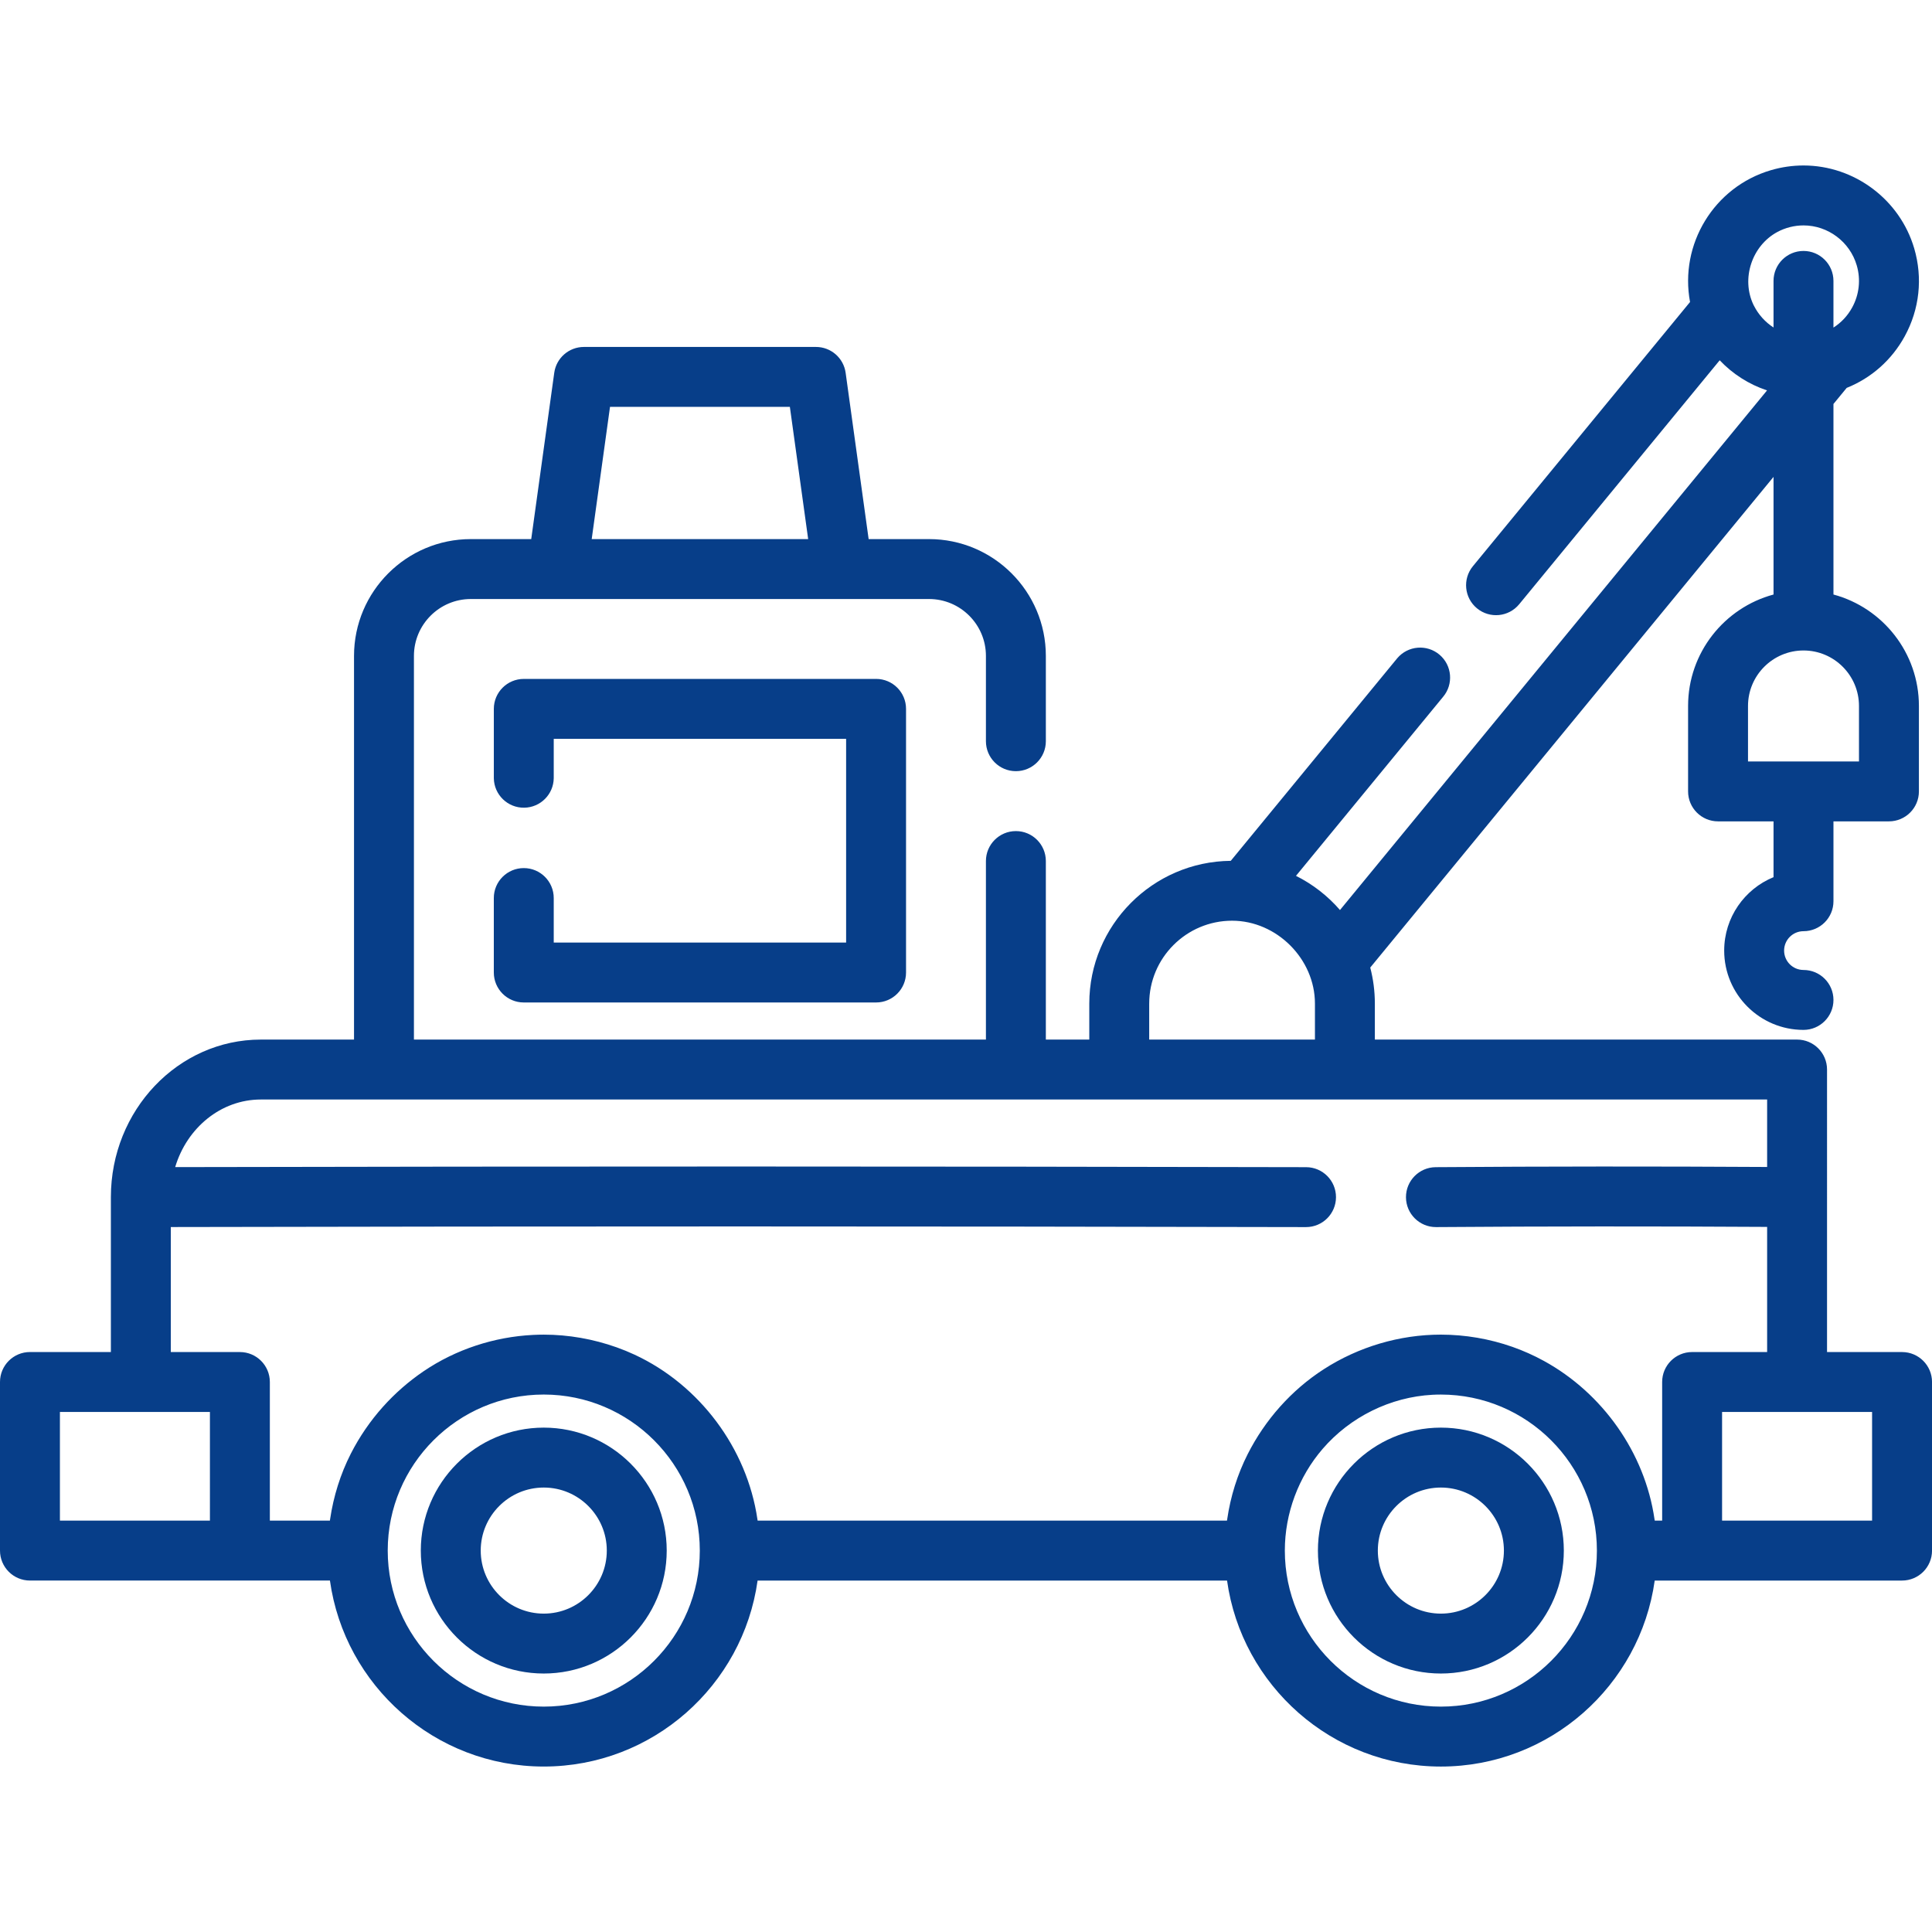 <?xml version="1.0" encoding="utf-8"?>
<!-- Generator: Adobe Illustrator 25.2.3, SVG Export Plug-In . SVG Version: 6.00 Build 0)  -->
<svg version="1.1" id="Capa_1" xmlns="http://www.w3.org/2000/svg" xmlns:xlink="http://www.w3.org/1999/xlink" x="0px" y="0px"
	 viewBox="0 0 140 140" style="enable-background:new 0 0 140 140;" xml:space="preserve">
<g>
	<path style="fill:#073E89;" d="M63.484,49.197H37.956c-1.199-0-2.171,0.972-2.171,2.17c0,0,0,0,0,0.001
		v5.025c0.019,1.199,1.006,2.155,2.205,2.136c1.172-0.019,2.118-0.964,2.136-2.136v-2.854h21.187v14.762H40.126
		v-3.225c0-1.199-0.972-2.171-2.17-2.171c-0,0-0,0-0.001,0c-1.199-0-2.171,0.972-2.171,2.17
		c0,0,0,0,0,0.001v5.396c-0,1.199,0.972,2.171,2.17,2.171c0,0,0,0,0.001,0h25.529
		c1.199,0,2.171-0.972,2.171-2.17c0-0,0-0,0-0.001V51.367c0-1.199-0.971-2.17-2.17-2.171
		C63.485,49.197,63.484,49.197,63.484,49.197L63.484,49.197z M39.403,103.451c-4.913,0-8.91,3.997-8.91,8.91
		c0,4.913,3.997,8.909,8.91,8.909s8.91-3.997,8.91-8.909C48.313,107.448,44.315,103.451,39.403,103.451z
		 M39.403,116.929c-2.519,0-4.568-2.049-4.568-4.568c0-2.519,2.049-4.568,4.568-4.568c2.519,0,4.568,2.049,4.568,4.568
		C43.971,114.879,41.922,116.929,39.403,116.929z M104.411,103.451c-4.913,0-8.91,3.997-8.91,8.91
		c0,4.913,3.997,8.909,8.91,8.909s8.91-3.997,8.91-8.909C113.32,107.448,109.323,103.451,104.411,103.451
		L104.411,103.451z M104.411,116.929c-2.519,0-4.568-2.049-4.568-4.568c0-2.519,2.049-4.568,4.568-4.568
		s4.568,2.049,4.568,4.568C108.979,114.879,106.93,116.929,104.411,116.929z"/>
	<path style="fill:#073E89;" d="M137.829,97.974h-5.435V77.503c0-1.199-0.972-2.171-2.17-2.171
		c-0,0-0,0-0.001,0H99.627v-2.61c0-0.901-0.117-1.775-0.334-2.609l29.224-35.557v8.525
		c-3.562,0.959-6.192,4.215-6.192,8.075v6.192c-0,1.199,0.972,2.171,2.17,2.171c0,0,0,0,0.001,0h4.021
		v4.043c-2.096,0.858-3.576,2.92-3.576,5.321c0,3.169,2.578,5.747,5.747,5.747c1.199,0,2.171-0.972,2.171-2.17
		c0-0,0-0,0-0.001c0-1.199-0.972-2.171-2.17-2.171c-0,0-0,0-0.001,0
		c-0.775-0.001-1.404-0.629-1.405-1.405c0.001-0.775,0.629-1.404,1.405-1.405
		c1.199,0,2.171-0.972,2.171-2.17c0-0,0-0,0-0.001v-5.788h4.021c1.199,0,2.171-0.972,2.171-2.17
		c0-0,0-0,0-0.001v-6.192c0-3.86-2.63-7.117-6.192-8.075V29.274l0.958-1.165
		c1.794-0.72,3.27-2.027,4.209-3.745c1.071-1.96,1.315-4.219,0.686-6.363c-1.038-3.539-4.336-6.01-8.021-6.01
		c-0.795,0-1.587,0.114-2.356,0.339c-4.151,1.217-6.646,5.389-5.868,9.554l-15.735,19.145
		c-0.761,0.926-0.628,2.294,0.298,3.055c0,0,0,0,0,0
		c0.926,0.761,2.293,0.628,3.055-0.297c0-0,0.001-0.001,0.001-0.001l14.529-17.678
		c0.947,0.998,2.125,1.748,3.431,2.183L97.1,65.944c-0.89-1.027-1.973-1.869-3.189-2.477l10.656-12.966
		c0.774-0.916,0.659-2.286-0.256-3.06c-0.916-0.774-2.286-0.659-3.06,0.256
		c-0.013,0.015-0.026,0.031-0.038,0.046L89.186,62.379c-5.662,0.051-10.252,4.671-10.252,10.344v2.61h-3.148
		v-12.938c0-1.199-0.972-2.171-2.17-2.171c-0,0-0,0-0.001,0c-1.199-0-2.171,0.972-2.171,2.17
		c0,0,0,0,0,0.001v12.938h-41.449V47.53c0-2.273,1.849-4.123,4.123-4.123H67.321
		c2.273,0,4.123,1.849,4.123,4.123v6.181c-0,1.199,0.972,2.171,2.17,2.171c0,0,0,0,0.001,0
		c1.199,0,2.171-0.972,2.171-2.17c0-0,0-0,0-0.001v-6.181c0-4.668-3.797-8.465-8.465-8.465h-4.376
		l-1.667-12.051c-0.149-1.074-1.066-1.873-2.15-1.873h-16.815c-1.084,0-2.002,0.8-2.15,1.873l-1.668,12.051
		h-4.376c-4.668,0-8.465,3.797-8.465,8.465v27.802h-6.754c-5.991,0-10.865,5.121-10.865,11.416v11.225H2.171
		C0.972,97.974,0,98.945,0,100.144c0,0,0,0,0,0.001v12.216c-0,1.199,0.972,2.171,2.17,2.171
		c0,0,0,0,0.001,0H23.908c1.061,7.604,7.603,13.478,15.495,13.478c7.892,0,14.434-5.873,15.495-13.477
		h34.019c1.061,7.604,7.603,13.478,15.495,13.478s14.434-5.873,15.495-13.478h17.924
		c1.199,0,2.171-0.972,2.171-2.17c0-0,0-0,0-0.001v-12.216c0-1.199-0.972-2.171-2.171-2.171
		C137.829,97.974,137.829,97.974,137.829,97.974L137.829,97.974z M134.709,51.157v4.021h-8.042v-4.021
		c0-2.217,1.804-4.021,4.021-4.021C132.906,47.136,134.709,48.94,134.709,51.157L134.709,51.157z M127.096,22.151
		c-0.01-0.02-0.021-0.039-0.031-0.059c-0.91-1.897-0.117-4.289,1.733-5.284c0.582-0.311,1.232-0.474,1.893-0.474
		c1.77,0,3.355,1.188,3.854,2.89c0.303,1.023,0.184,2.124-0.33,3.059c-0.322,0.592-0.788,1.092-1.356,1.455
		v-3.382c0-1.199-0.972-2.171-2.17-2.171c-0,0-0,0-0.001,0c-1.199-0-2.171,0.972-2.171,2.17
		c0,0,0,0,0,0.001v3.376C127.911,23.34,127.421,22.795,127.096,22.151L127.096,22.151z M44.204,29.483h13.033
		l1.326,9.582H42.877C42.877,39.066,44.204,29.483,44.204,29.483z M83.276,72.723c0-3.311,2.694-6.005,6.005-6.005
		c3.235,0,6.005,2.773,6.005,6.005v2.61H83.275v-2.61H83.276z M15.212,110.19H4.342v-7.874h10.87V110.19z
		 M39.403,123.668c-6.235,0-11.307-5.072-11.307-11.307c0-6.235,5.072-11.307,11.307-11.307
		S50.71,106.126,50.71,112.361C50.71,118.596,45.638,123.668,39.403,123.668z M104.411,123.668
		c-6.235,0-11.307-5.072-11.307-11.307c0-2.694,0.983-5.333,2.742-7.373c1.996-2.314,4.902-3.754,7.955-3.917
		c0.203-0.011,0.406-0.016,0.609-0.016c6.235,0,11.307,5.072,11.307,11.307
		C115.717,118.596,110.645,123.668,104.411,123.668L104.411,123.668z M122.617,97.974
		c-1.199-0-2.171,0.972-2.171,2.17c0,0,0,0,0,0.001V110.19h-0.537
		c-0.005-0.037-0.013-0.073-0.018-0.11c-0.7-4.81-3.763-9.131-8.015-11.463
		c-0.731-0.401-1.493-0.741-2.279-1.018c-1.667-0.585-3.42-0.884-5.187-0.887c-2.995,0-5.971,0.886-8.488,2.509
		c-2.347,1.513-4.251,3.666-5.511,6.153c-0.746,1.472-1.244,3.074-1.482,4.706
		c-0.005,0.037-0.013,0.073-0.018,0.11H54.901c-0.005-0.038-0.013-0.075-0.018-0.112
		c-0.755-5.134-4.188-9.72-8.89-11.909c-0.427-0.199-0.862-0.377-1.306-0.535
		c-1.695-0.602-3.484-0.921-5.284-0.921c-0.259,0-0.516,0.007-0.772,0.02c-2.818,0.138-5.605,1.05-7.94,2.636
		c-1.082,0.735-2.07,1.6-2.943,2.575c-0.916,1.023-1.696,2.161-2.321,3.384
		c-0.758,1.485-1.262,3.102-1.505,4.751c-0.005,0.038-0.013,0.074-0.018,0.112h-4.35v-10.045
		c0-1.199-0.972-2.171-2.17-2.171c-0,0-0,0-0.001,0h-5.006v-9.059
		c27.341-0.059,55.002-0.057,82.263,0.004c1.197,0,2.168-0.969,2.171-2.166c0.003-1.199-0.967-2.173-2.165-2.176
		c-0,0-0,0-0.001,0c-27.154-0.061-54.71-0.063-81.951-0.005c0.849-2.839,3.309-4.898,6.206-4.898h109.153
		v4.889c-8.005-0.048-16.011-0.043-24.016,0.014c-1.199,0.009-2.163,0.988-2.155,2.186c0,0,0,0,0,0.001
		c0.009,1.193,0.978,2.155,2.171,2.155h0.016c7.847-0.058,16.09-0.062,23.984-0.014v9.068h-5.434V97.974z
		 M135.658,110.19h-10.87v-7.874h10.87L135.658,110.19L135.658,110.19z"/>
</g>
</svg>
